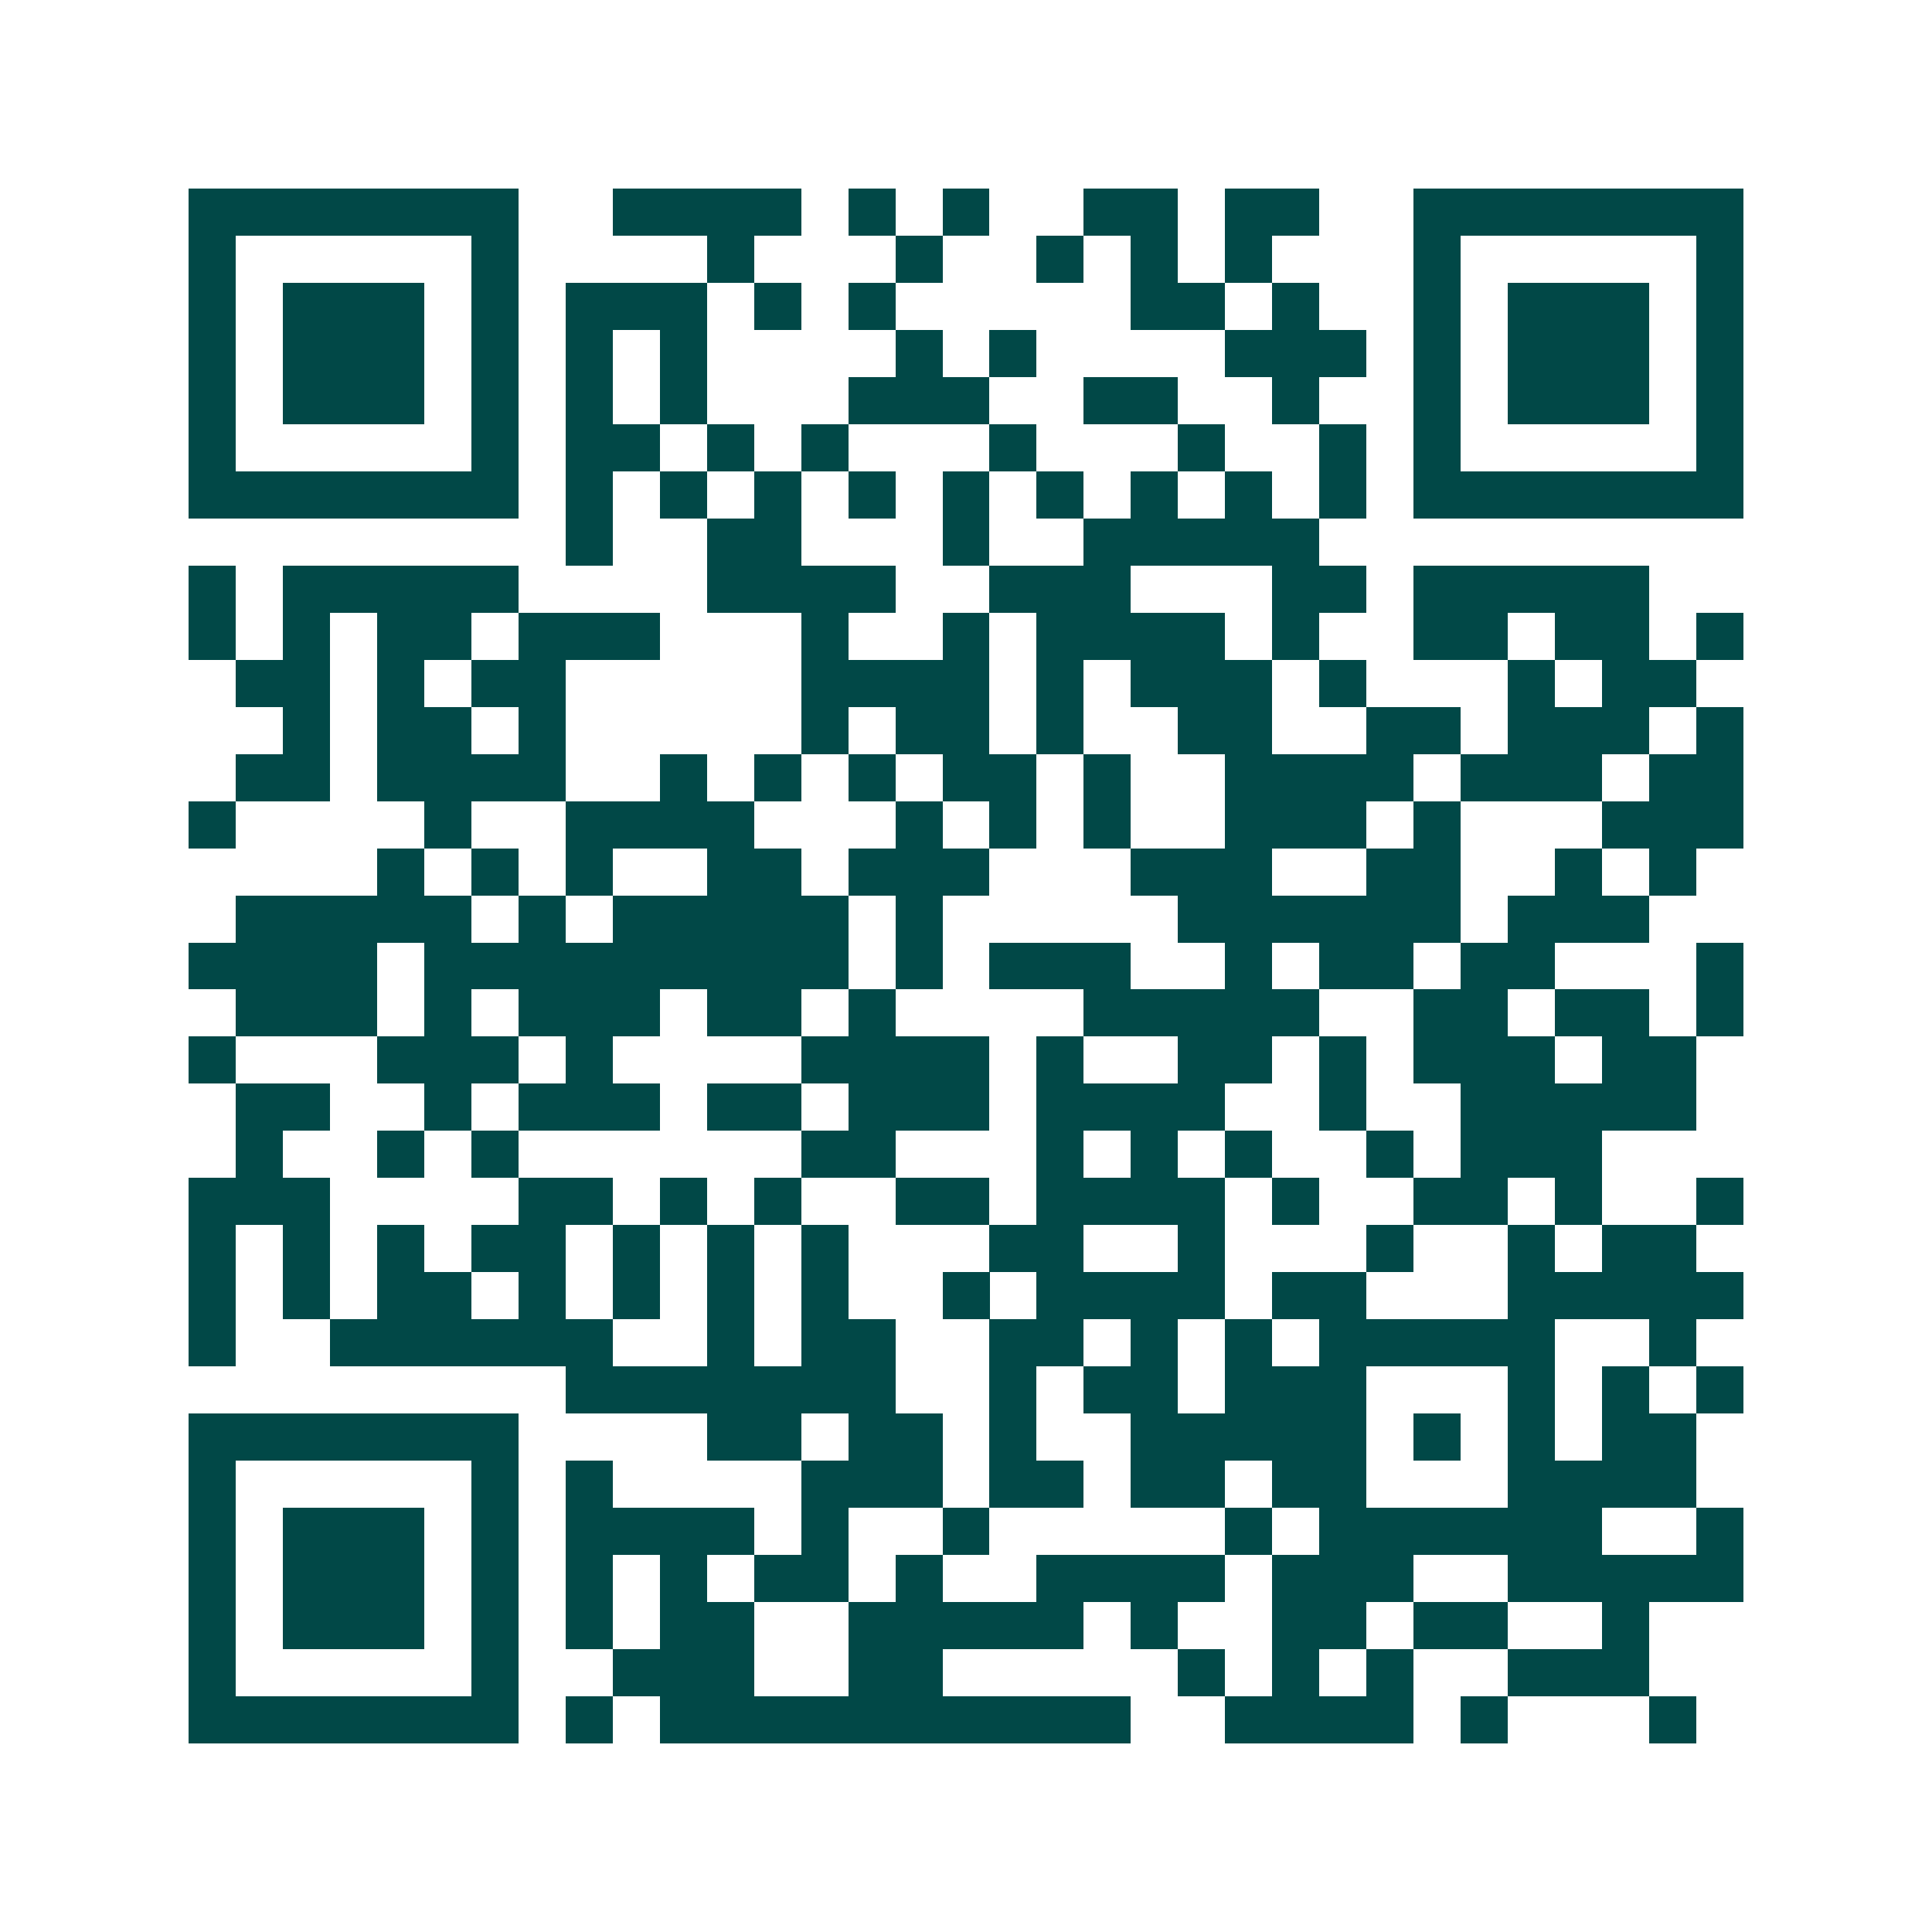 <svg xmlns="http://www.w3.org/2000/svg" width="200" height="200" viewBox="0 0 41 41" shape-rendering="crispEdges"><path fill="#ffffff" d="M0 0h41v41H0z"/><path stroke="#014847" d="M4 4.5h7m2 0h4m1 0h1m1 0h1m2 0h2m1 0h2m2 0h7M4 5.5h1m5 0h1m4 0h1m3 0h1m2 0h1m1 0h1m1 0h1m3 0h1m5 0h1M4 6.5h1m1 0h3m1 0h1m1 0h3m1 0h1m1 0h1m5 0h2m1 0h1m2 0h1m1 0h3m1 0h1M4 7.5h1m1 0h3m1 0h1m1 0h1m1 0h1m4 0h1m1 0h1m4 0h3m1 0h1m1 0h3m1 0h1M4 8.5h1m1 0h3m1 0h1m1 0h1m1 0h1m3 0h3m2 0h2m2 0h1m2 0h1m1 0h3m1 0h1M4 9.5h1m5 0h1m1 0h2m1 0h1m1 0h1m3 0h1m3 0h1m2 0h1m1 0h1m5 0h1M4 10.5h7m1 0h1m1 0h1m1 0h1m1 0h1m1 0h1m1 0h1m1 0h1m1 0h1m1 0h1m1 0h7M12 11.5h1m2 0h2m3 0h1m2 0h5M4 12.5h1m1 0h5m4 0h4m2 0h3m3 0h2m1 0h5M4 13.5h1m1 0h1m1 0h2m1 0h3m3 0h1m2 0h1m1 0h4m1 0h1m2 0h2m1 0h2m1 0h1M5 14.5h2m1 0h1m1 0h2m5 0h4m1 0h1m1 0h3m1 0h1m3 0h1m1 0h2M6 15.5h1m1 0h2m1 0h1m5 0h1m1 0h2m1 0h1m2 0h2m2 0h2m1 0h3m1 0h1M5 16.5h2m1 0h4m2 0h1m1 0h1m1 0h1m1 0h2m1 0h1m2 0h4m1 0h3m1 0h2M4 17.5h1m4 0h1m2 0h4m3 0h1m1 0h1m1 0h1m2 0h3m1 0h1m3 0h3M8 18.5h1m1 0h1m1 0h1m2 0h2m1 0h3m3 0h3m2 0h2m2 0h1m1 0h1M5 19.5h5m1 0h1m1 0h5m1 0h1m5 0h6m1 0h3M4 20.5h4m1 0h9m1 0h1m1 0h3m2 0h1m1 0h2m1 0h2m3 0h1M5 21.5h3m1 0h1m1 0h3m1 0h2m1 0h1m4 0h5m2 0h2m1 0h2m1 0h1M4 22.5h1m3 0h3m1 0h1m4 0h4m1 0h1m2 0h2m1 0h1m1 0h3m1 0h2M5 23.5h2m2 0h1m1 0h3m1 0h2m1 0h3m1 0h4m2 0h1m2 0h5M5 24.5h1m2 0h1m1 0h1m6 0h2m3 0h1m1 0h1m1 0h1m2 0h1m1 0h3M4 25.5h3m4 0h2m1 0h1m1 0h1m2 0h2m1 0h4m1 0h1m2 0h2m1 0h1m2 0h1M4 26.5h1m1 0h1m1 0h1m1 0h2m1 0h1m1 0h1m1 0h1m3 0h2m2 0h1m3 0h1m2 0h1m1 0h2M4 27.5h1m1 0h1m1 0h2m1 0h1m1 0h1m1 0h1m1 0h1m2 0h1m1 0h4m1 0h2m3 0h5M4 28.5h1m2 0h6m2 0h1m1 0h2m2 0h2m1 0h1m1 0h1m1 0h5m2 0h1M12 29.5h7m2 0h1m1 0h2m1 0h3m3 0h1m1 0h1m1 0h1M4 30.5h7m4 0h2m1 0h2m1 0h1m2 0h5m1 0h1m1 0h1m1 0h2M4 31.5h1m5 0h1m1 0h1m4 0h3m1 0h2m1 0h2m1 0h2m3 0h4M4 32.5h1m1 0h3m1 0h1m1 0h4m1 0h1m2 0h1m5 0h1m1 0h6m2 0h1M4 33.5h1m1 0h3m1 0h1m1 0h1m1 0h1m1 0h2m1 0h1m2 0h4m1 0h3m2 0h5M4 34.5h1m1 0h3m1 0h1m1 0h1m1 0h2m2 0h5m1 0h1m2 0h2m1 0h2m2 0h1M4 35.5h1m5 0h1m2 0h3m2 0h2m5 0h1m1 0h1m1 0h1m2 0h3M4 36.5h7m1 0h1m1 0h10m2 0h4m1 0h1m3 0h1"/></svg>
